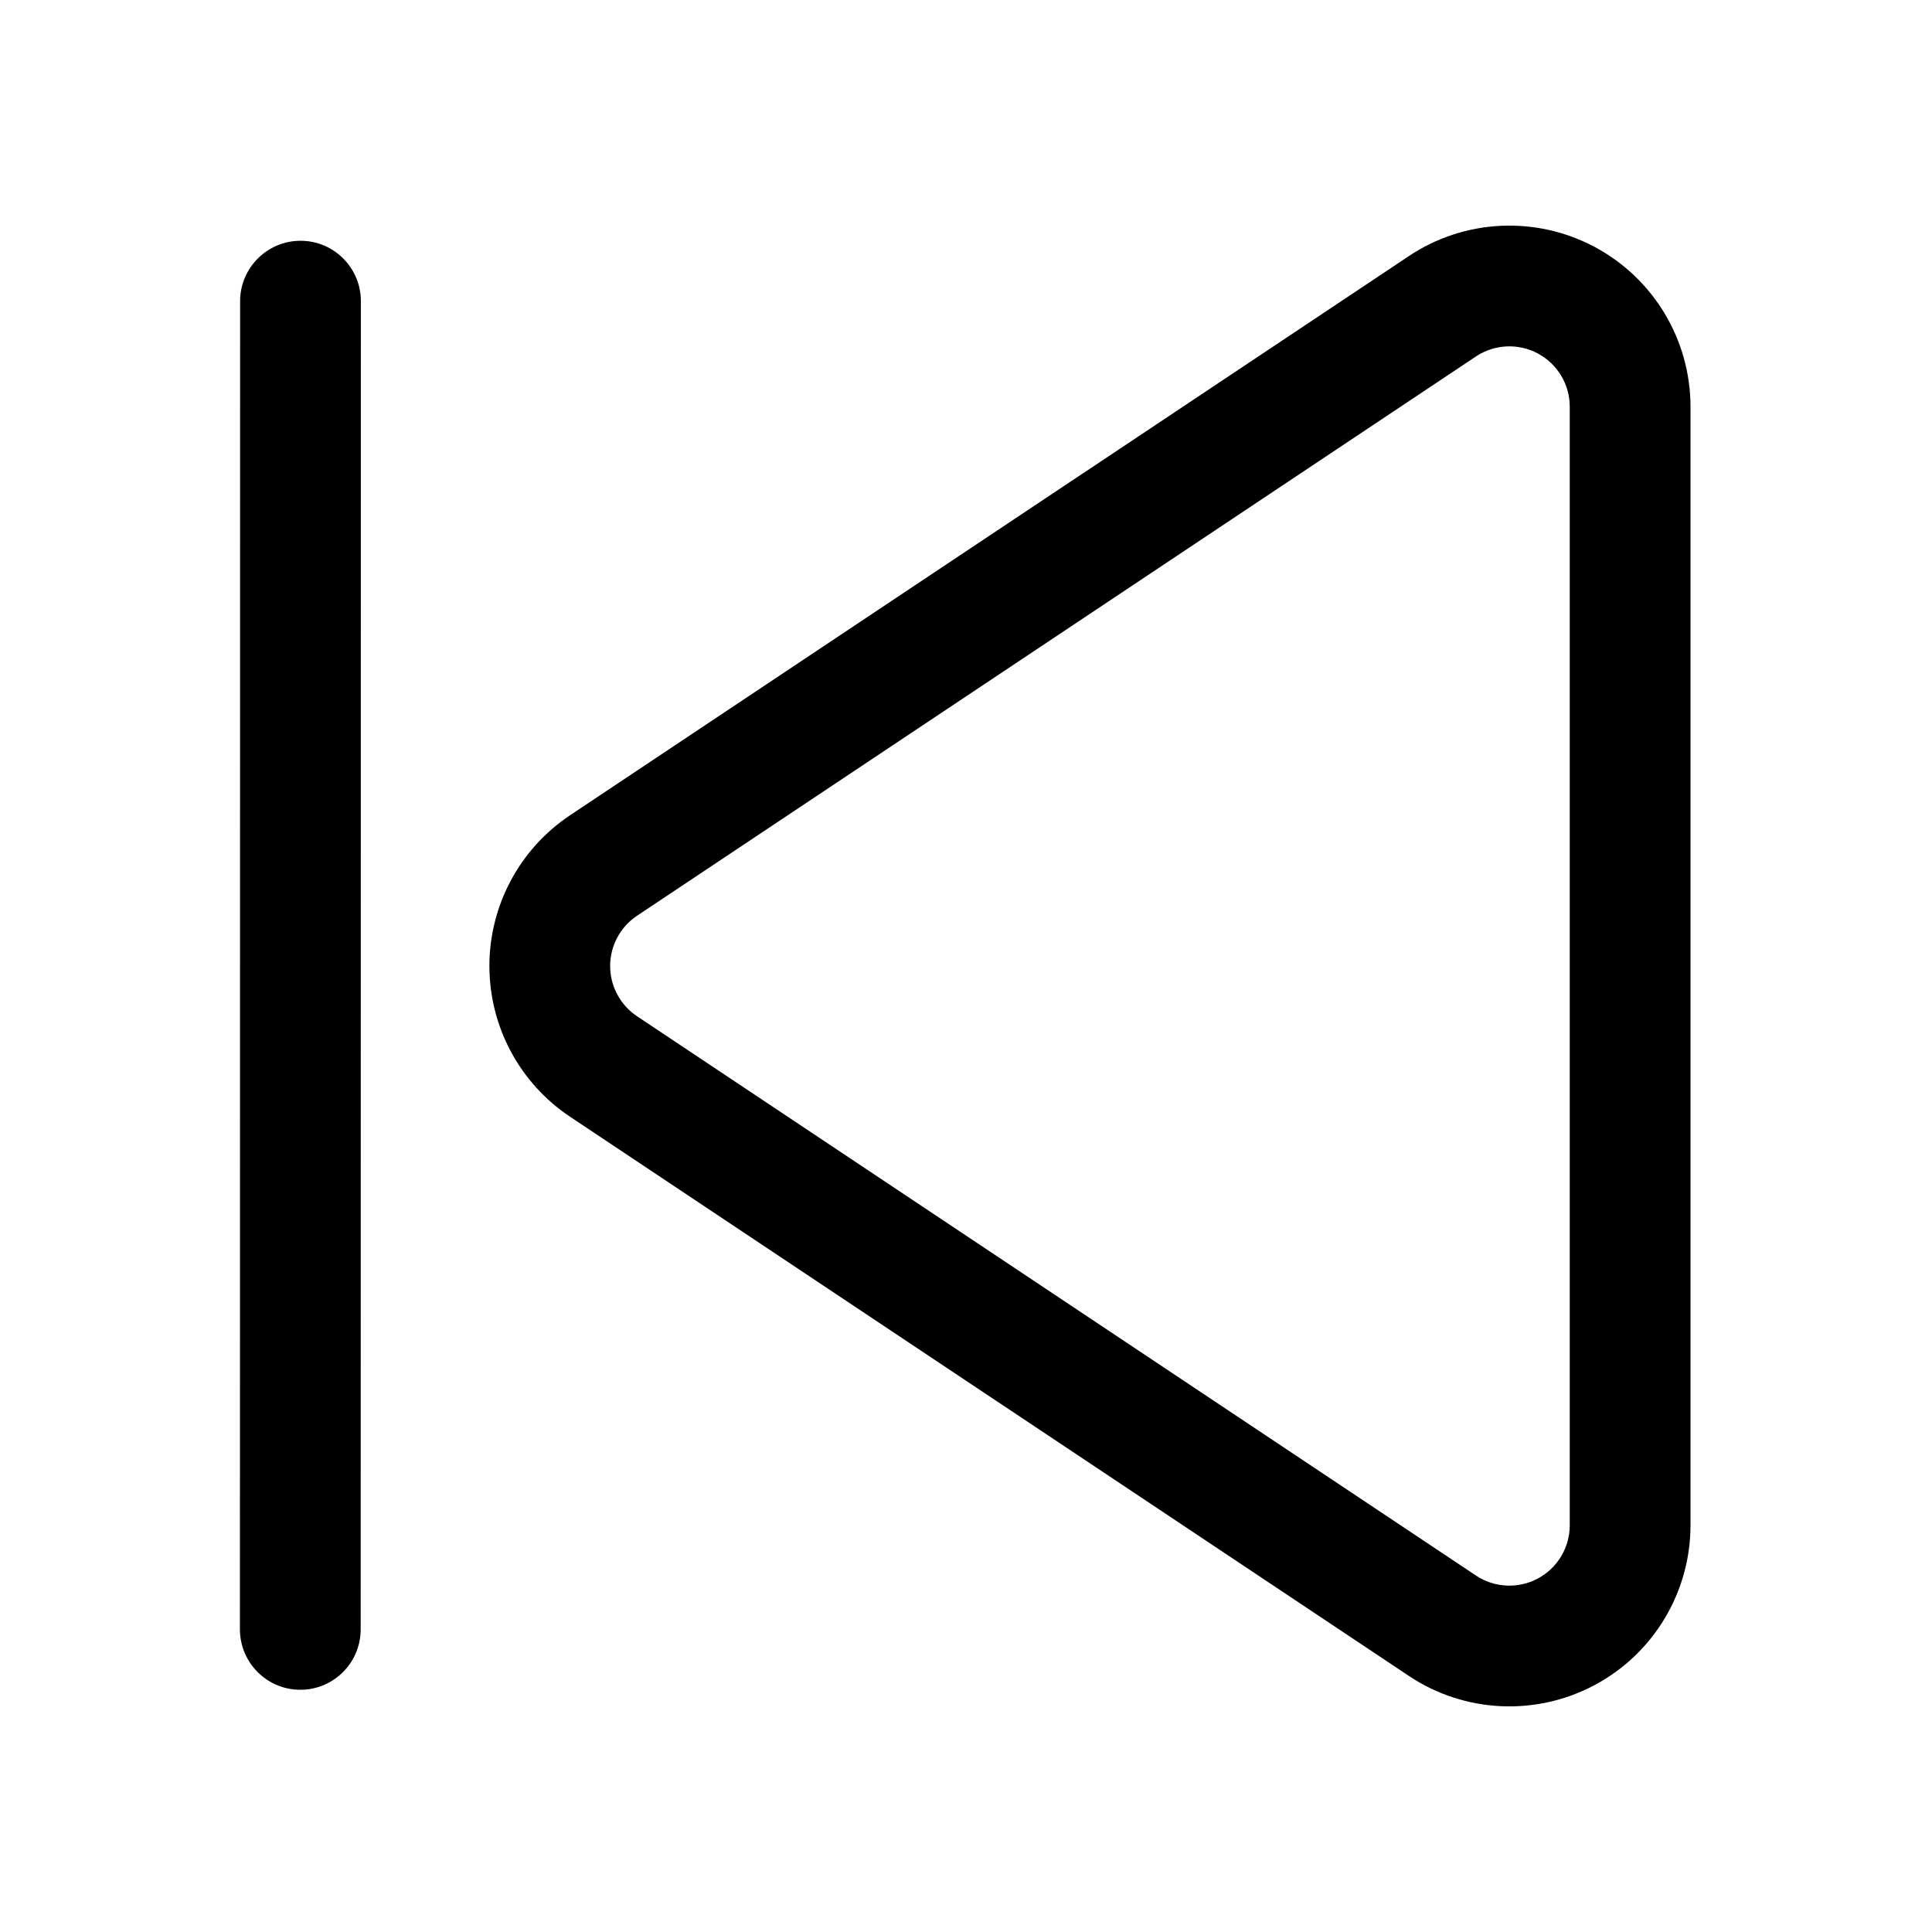 <?xml version="1.0" ?>
<!DOCTYPE svg  PUBLIC '-//W3C//DTD SVG 1.1//EN'  'http://www.w3.org/Graphics/SVG/1.1/DTD/svg11.dtd'>

<svg fill="#000000" width="800px" height="800px" viewBox="0 0 32 32" style="fill-rule:evenodd;clip-rule:evenodd;stroke-linejoin:round;stroke-miterlimit:2;" version="1.1" xml:space="preserve" xmlns="http://www.w3.org/2000/svg" xmlns:serif="http://www.serif.com/" xmlns:xlink="http://www.w3.org/1999/xlink">
<g id="Icon">
<path d="M9.441,13.504c-0.834,0.556 -1.335,1.493 -1.335,2.496c-0,1.003 0.501,1.94 1.335,2.496l13.895,9.263c0.92,0.614 2.104,0.671 3.08,0.149c0.975,-0.522 1.584,-1.539 1.584,-2.645l-0,-18.526c-0,-1.106 -0.609,-2.123 -1.584,-2.645c-0.976,-0.522 -2.16,-0.465 -3.08,0.149l-13.895,9.263Zm1.11,1.664l13.894,-9.263c0.307,-0.205 0.702,-0.224 1.027,-0.05c0.325,0.174 0.528,0.513 0.528,0.882c-0,0 -0,18.526 -0,18.526c-0,0.369 -0.203,0.708 -0.528,0.882c-0.325,0.174 -0.72,0.155 -1.027,-0.05c0,0 -13.894,-9.263 -13.894,-9.263c-0.278,-0.185 -0.445,-0.498 -0.445,-0.832c-0,-0.334 0.167,-0.647 0.445,-0.832Z"/>
<path d="M3.977,4.987l-0.003,22c0,0.552 0.448,1.001 1,1.001c0.552,-0 1,-0.448 1,-1l0.003,-22c0.001,-0.552 -0.447,-1 -0.999,-1c-0.552,-0 -1,0.448 -1.001,0.999Z"/>
</g>
</svg>